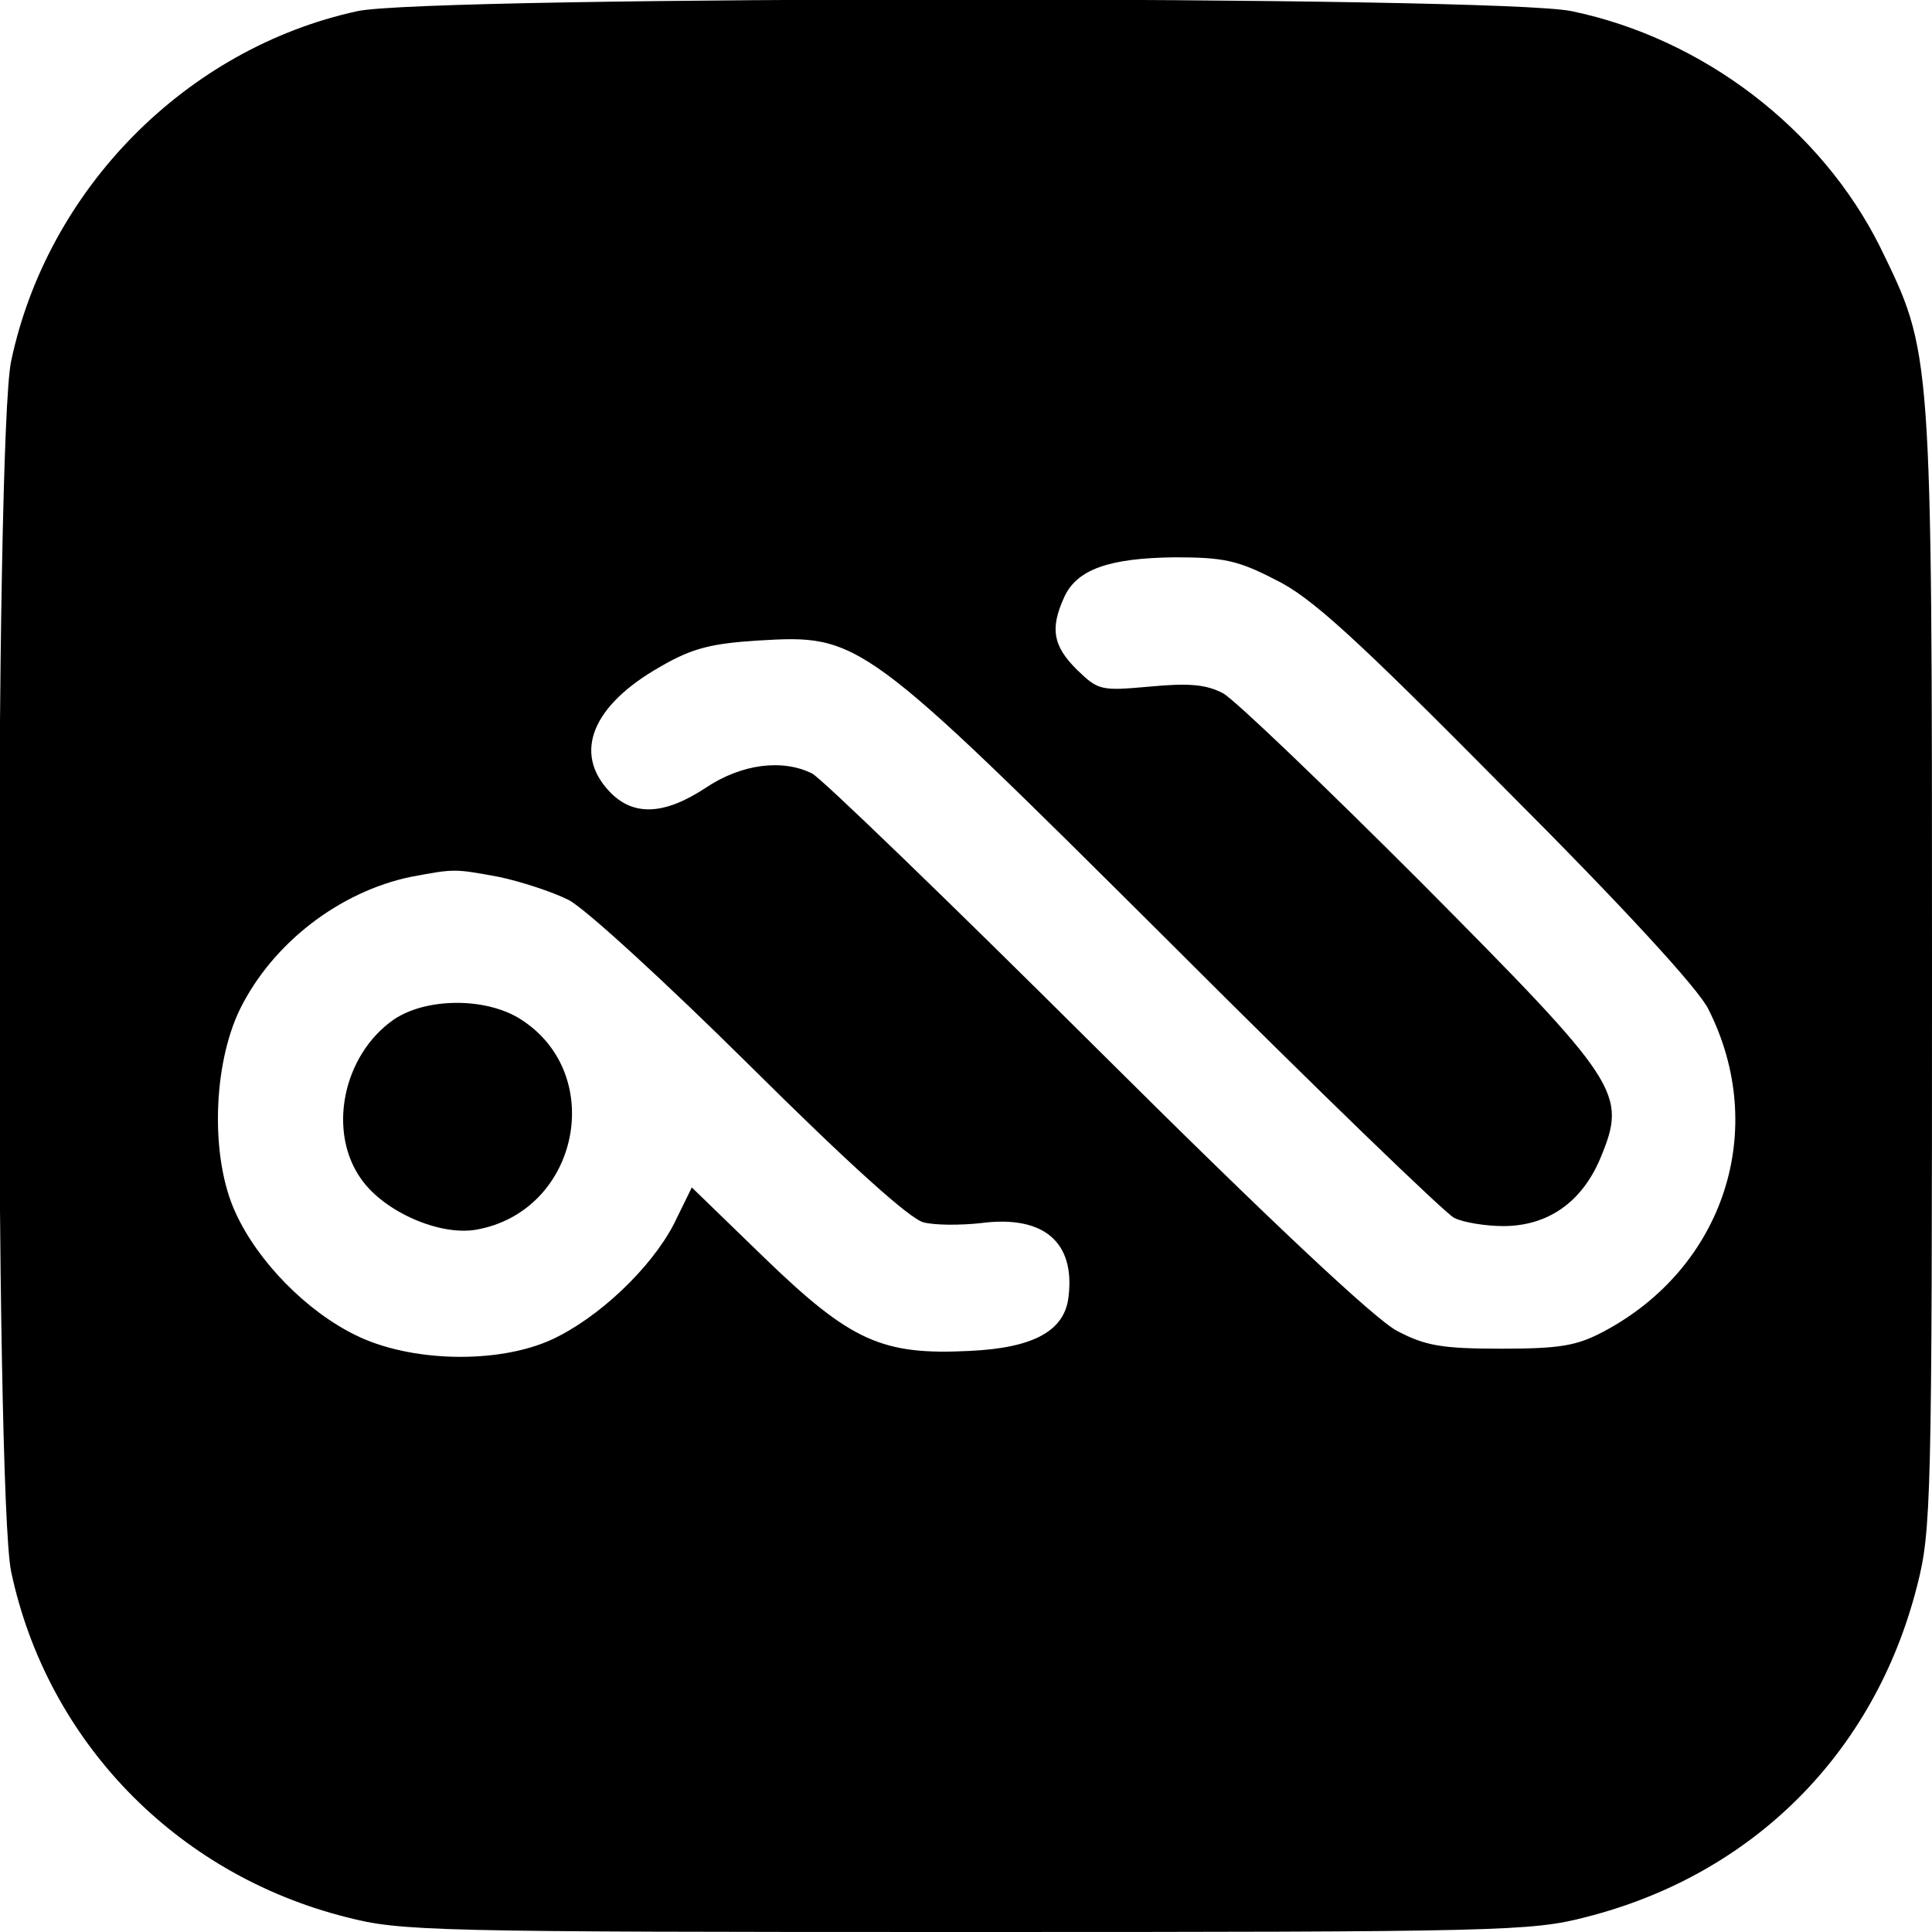 <?xml version="1.0" standalone="no"?>
<!DOCTYPE svg PUBLIC "-//W3C//DTD SVG 20010904//EN"
 "http://www.w3.org/TR/2001/REC-SVG-20010904/DTD/svg10.dtd">
<svg version="1.0" xmlns="http://www.w3.org/2000/svg"
 width="260pt" height="260pt" viewBox="0 0 260 260"
 preserveAspectRatio="xMidYMid meet">
<g transform="translate(0,260) scale(0.1,-0.1)"
fill="#000000" stroke="none">
<path d="M481 2585 c-230 -50 -417 -239 -466 -471 -22 -102 -22 -1525 0 -1629
48 -227 221 -407 451 -465 73 -19 114 -20 834 -20 720 0 761 1 834 20 225 57
389 221 446 446 19 74 20 113 20 828 0 842 0 830 -70 974 -79 158 -237 280
-415 317 -100 21 -1537 21 -1634 0z m1235 -765 c48 -23 108 -78 310 -282 157
-157 260 -269 273 -296 82 -162 21 -348 -141 -434 -36 -19 -58 -23 -138 -23
-80 0 -102 4 -140 24 -29 15 -172 149 -405 381 -198 197 -370 363 -382 369
-40 20 -95 13 -143 -19 -56 -37 -98 -39 -130 -5 -49 52 -23 116 69 168 43 25
69 31 131 35 137 8 139 7 555 -407 198 -198 370 -364 382 -370 12 -6 42 -11
66 -11 60 0 106 32 131 92 36 87 27 100 -242 371 -131 131 -250 245 -266 254
-23 12 -46 14 -99 9 -66 -6 -69 -5 -98 23 -32 32 -36 55 -17 97 17 38 61 53
149 54 65 0 85 -4 135 -30z m-1045 -400 c29 -6 72 -20 94 -31 22 -11 132 -112
245 -224 132 -131 215 -206 233 -210 15 -4 50 -4 77 -1 84 11 127 -25 118 -99
-5 -46 -47 -69 -133 -73 -118 -6 -160 13 -276 125 l-98 95 -24 -49 c-31 -60
-102 -127 -165 -156 -73 -33 -190 -30 -263 6 -66 32 -132 99 -162 165 -34 73
-31 198 6 274 44 89 134 158 230 178 59 11 58 11 118 0z"/>
<path d="M530 1228 c-69 -48 -90 -152 -43 -216 31 -43 104 -75 153 -67 140 24
178 212 58 285 -47 28 -125 27 -168 -2z"/>
</g>
</svg>
